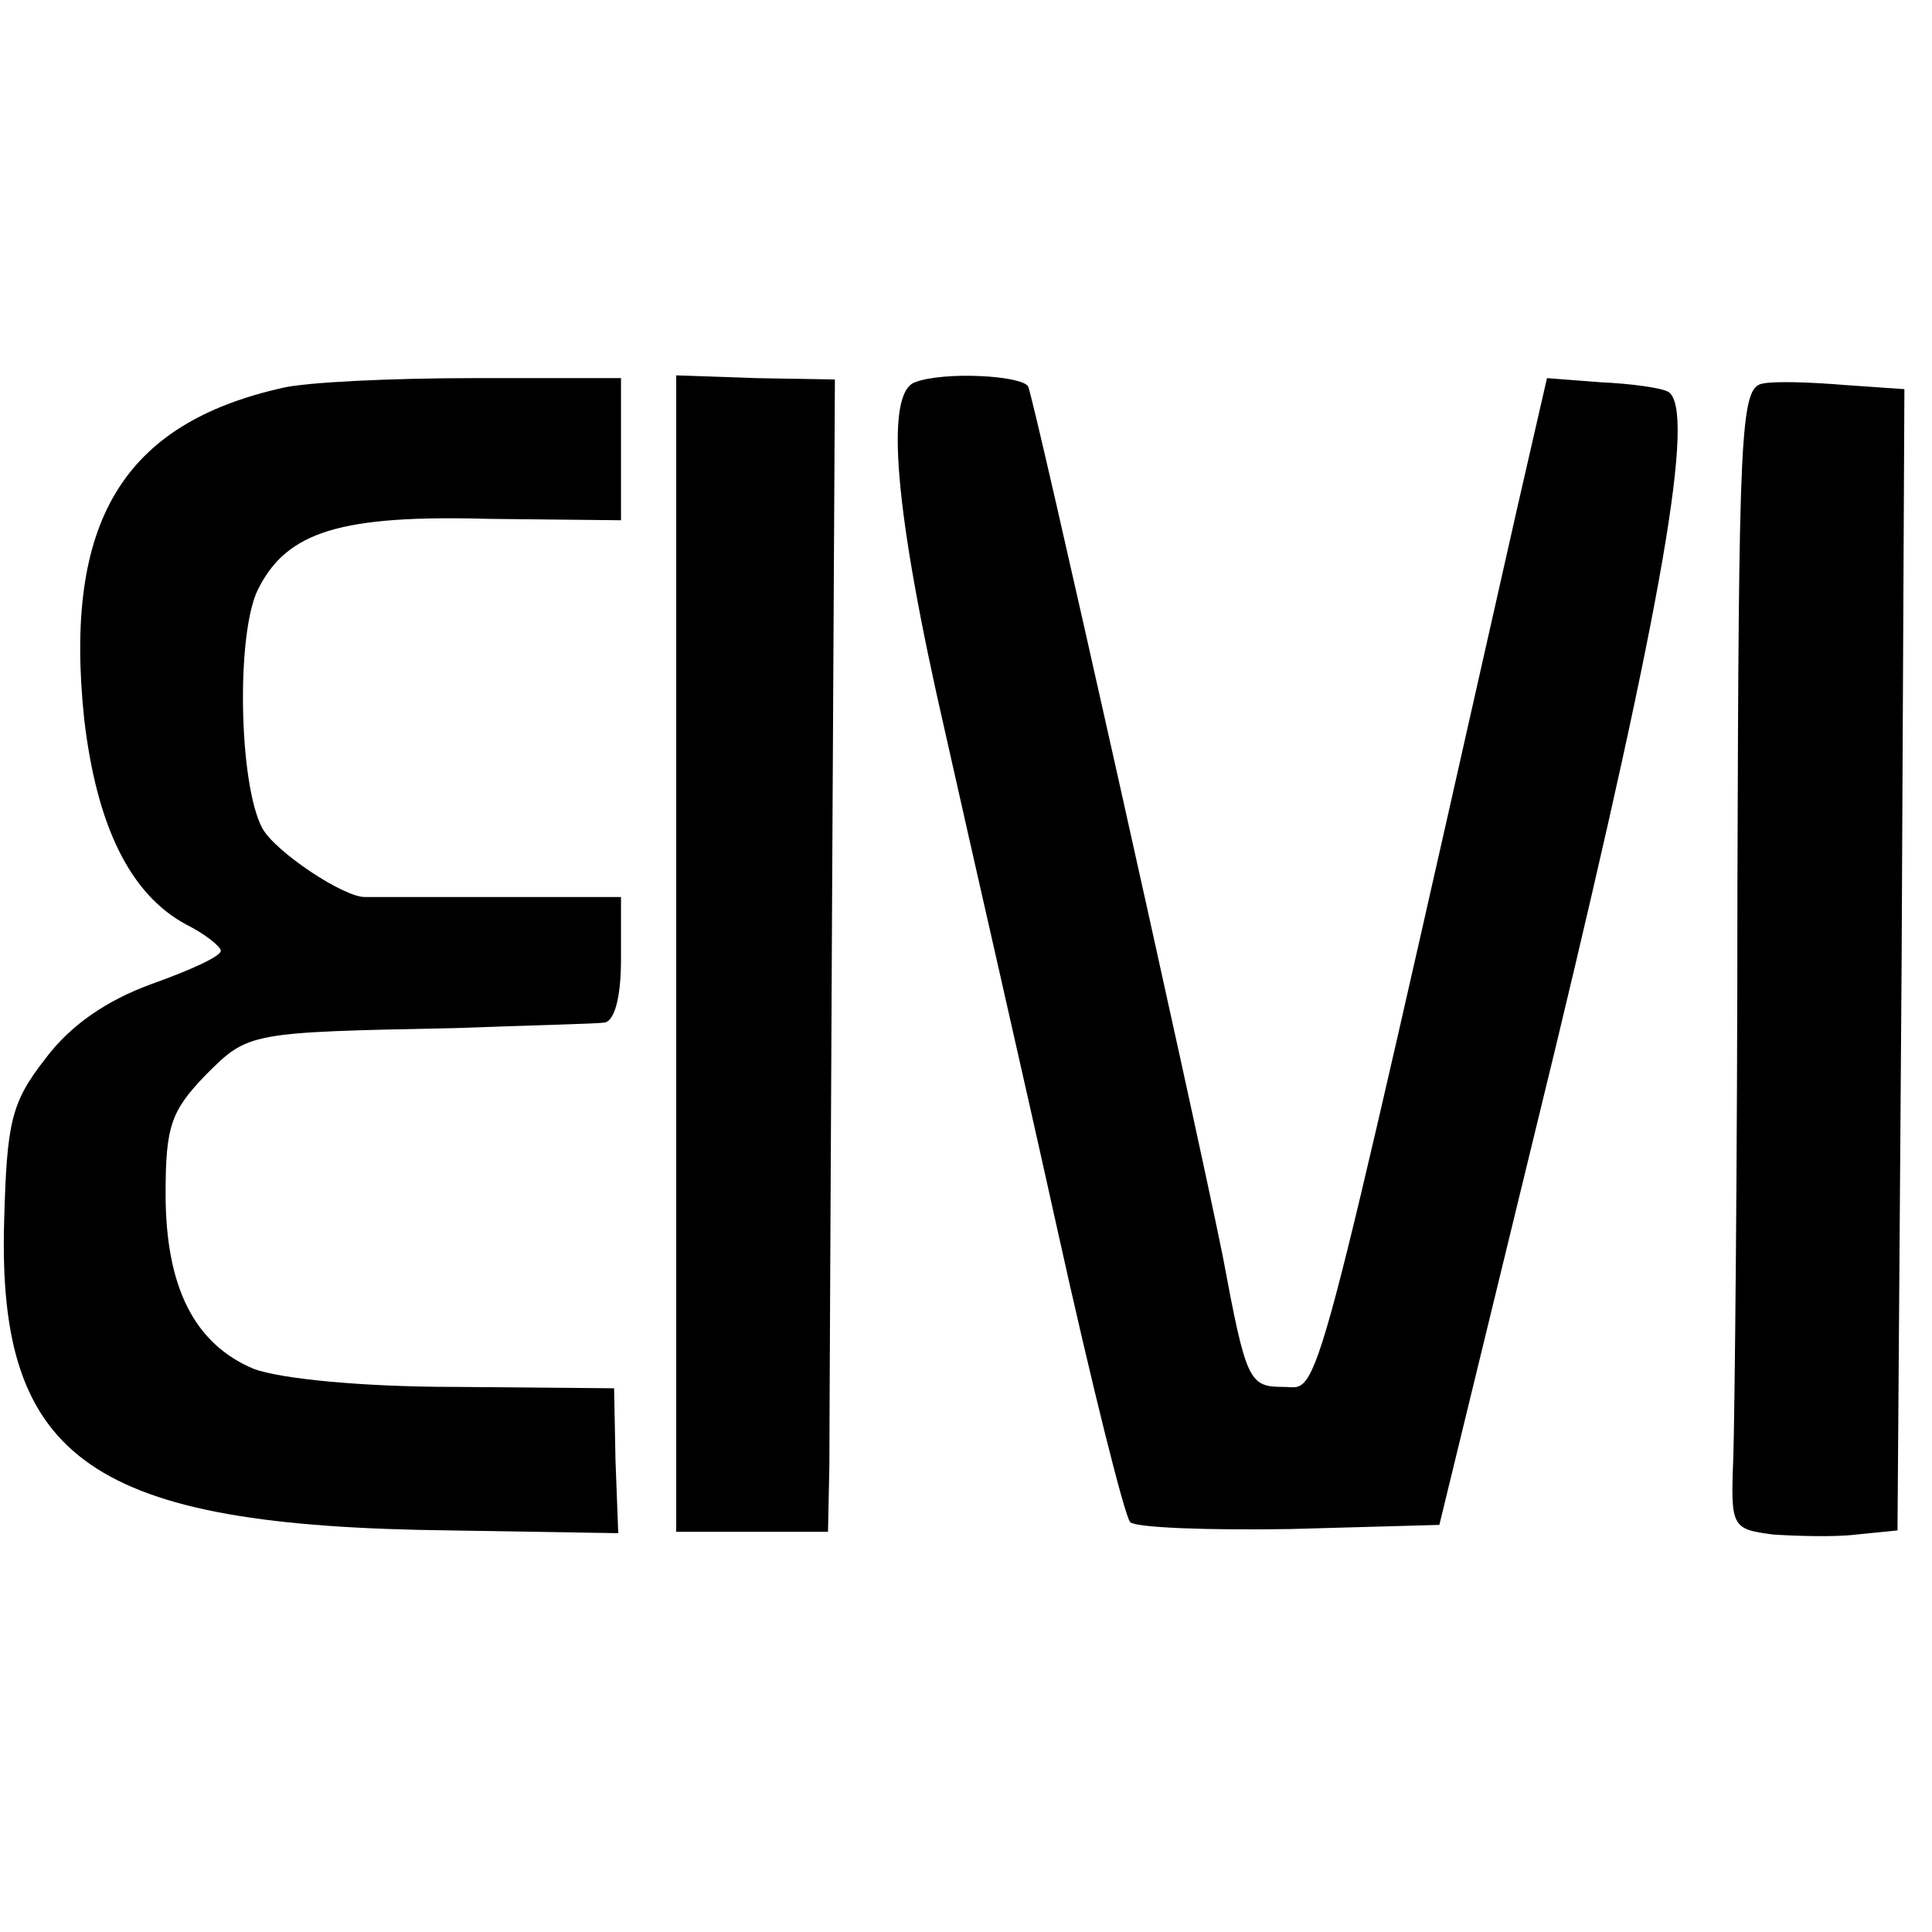 <?xml version="1.0" standalone="no"?>
<!DOCTYPE svg PUBLIC "-//W3C//DTD SVG 20010904//EN"
 "http://www.w3.org/TR/2001/REC-SVG-20010904/DTD/svg10.dtd">
<svg version="1.0" xmlns="http://www.w3.org/2000/svg"
 width="140pt" height="140pt" viewBox="0 0 140 140"
 preserveAspectRatio="xMidYMid meet">
<g transform="translate(0,140) scale(0.1,-0.1)"
fill="#000000" stroke="none">
<path d="M205 1119 c-116 -26 -159 -97 -144 -240 9 -77 33 -127 74 -149 14 -7
25 -16 25 -19 0 -4 -22 -14 -50 -24 -33 -12 -59 -30 -77 -54 -25 -32 -28 -46
-30 -118 -5 -174 64 -221 323 -224 l122 -2 -2 53 -1 52 -115 1 c-69 0 -127 6
-146 13 -43 18 -64 59 -64 127 0 49 4 60 29 86 31 31 31 31 181 34 52 2 101 3
108 4 7 1 12 17 12 46 l0 45 -90 0 c-49 0 -92 0 -95 0 -15 -1 -66 33 -75 50
-17 32 -19 141 -3 173 21 42 60 54 168 51 l95 -1 0 51 0 52 -107 0 c-60 0
-121 -3 -138 -7z"/>
<path d="M490 709 l0 -419 55 0 55 0 1 48 c0 26 1 214 2 417 l2 370 -57 1 -58
2 0 -419z"/>
<path d="M663 1123 c-22 -8 -15 -93 22 -254 19 -85 56 -246 81 -359 25 -113
49 -209 53 -213 4 -4 56 -6 116 -5 l108 3 84 345 c78 324 102 463 82 476 -5 3
-27 6 -49 7 l-39 3 -22 -96 c-151 -669 -142 -635 -169 -635 -25 0 -27 4 -44
95 -21 104 -137 623 -141 630 -5 8 -61 11 -82 3z"/>
<path d="M1277 1122 c-16 -3 -17 -36 -18 -365 0 -199 -2 -385 -3 -414 -2 -50
-1 -51 29 -55 16 -1 44 -2 60 0 l30 3 3 413 2 414 -43 3 c-24 2 -51 3 -60 1z"/>
</g>
</svg>
